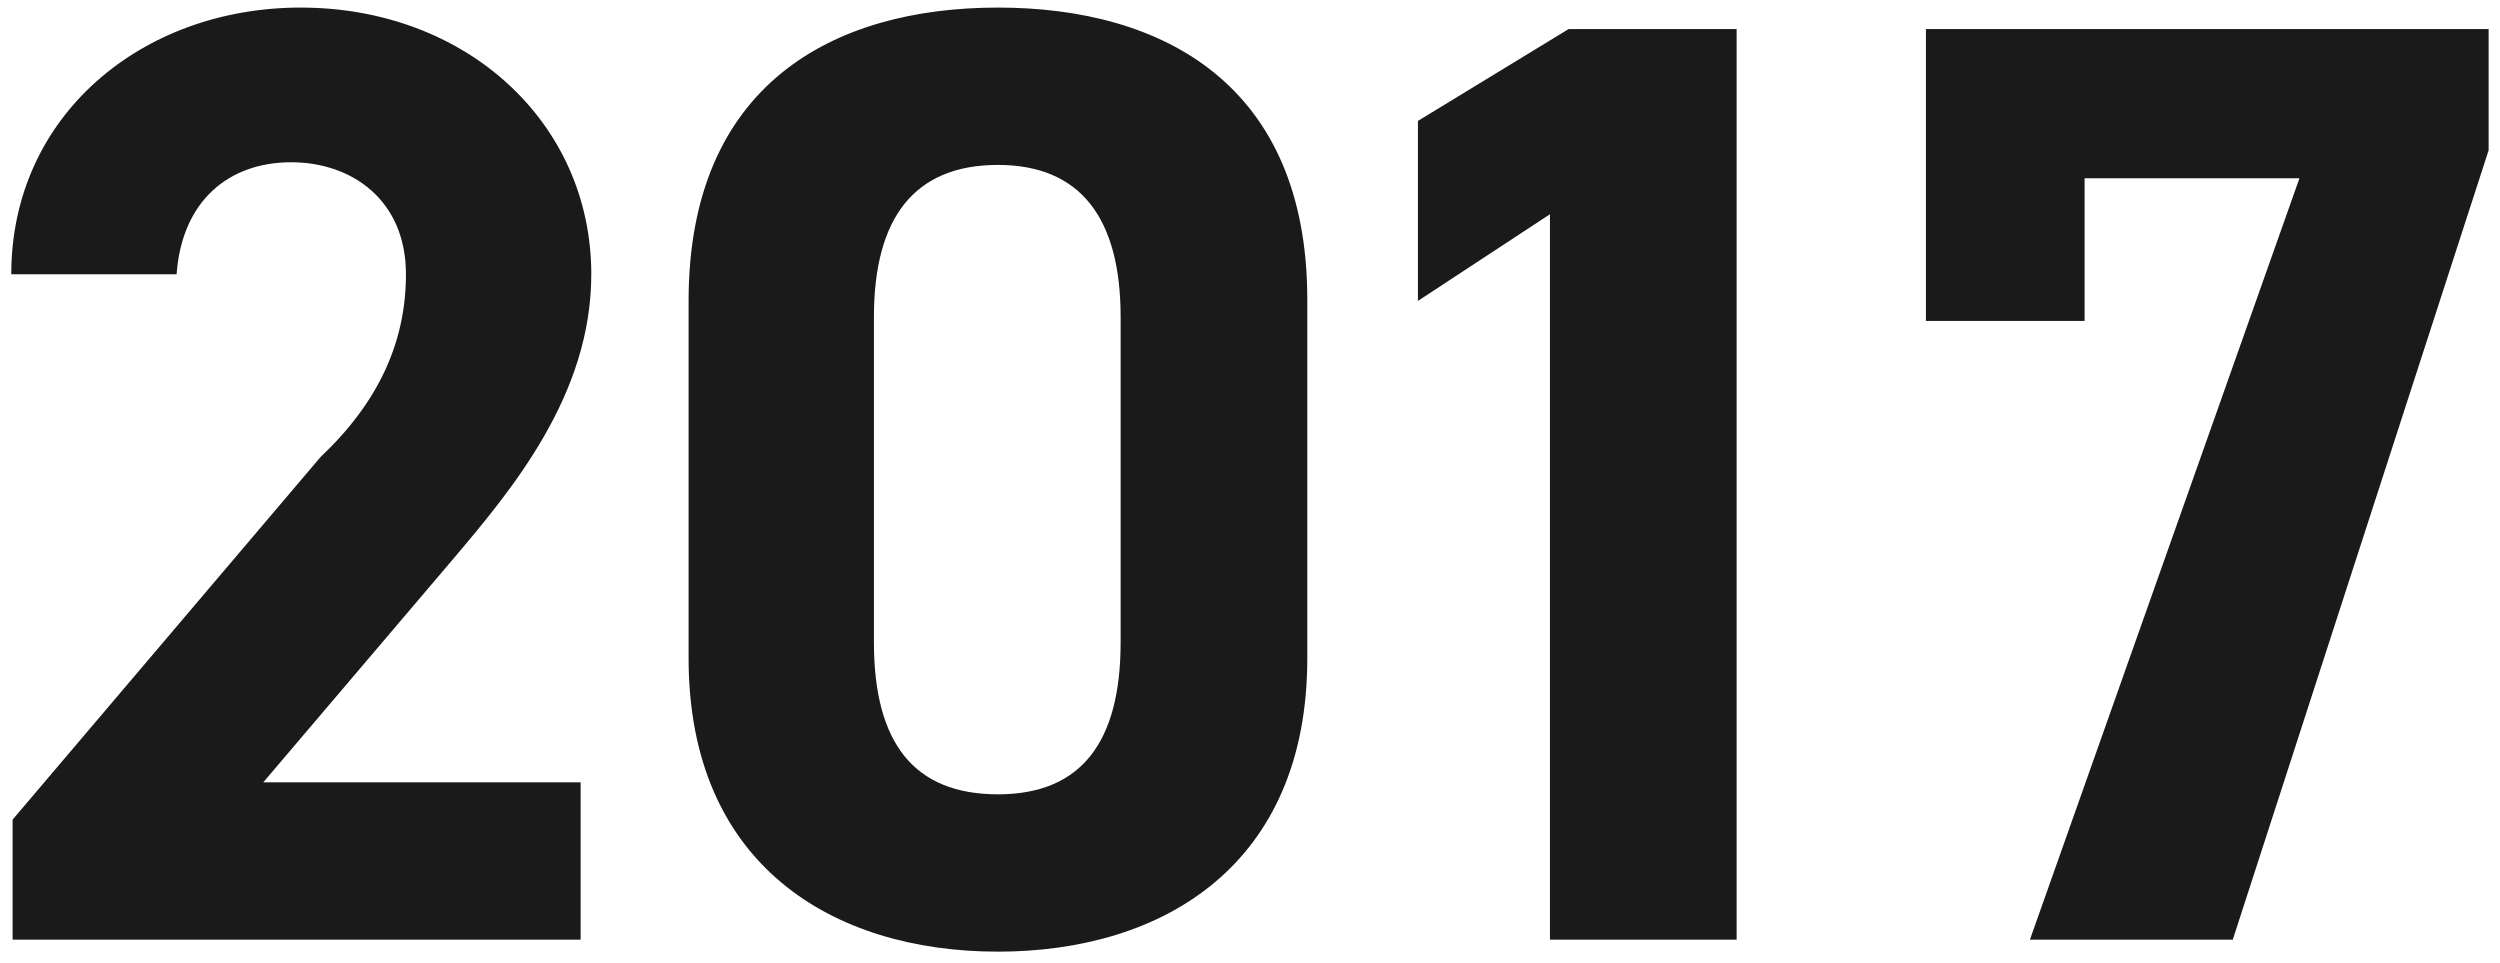 <svg xmlns="http://www.w3.org/2000/svg" width="135" height="52"><path fill-rule="evenodd" fill="rgb(26, 26, 26)" d="M120.57 50.741h-10.954L124.17 9.626h-11.602v7.705H104V1.57h30.386v6.544L120.57 50.741zM83.697 11.57l-7.129 4.68V6.53l8.137-4.96h9.073v49.171H83.697V11.57zM53.889 51.389c-8.929 0-16.705-4.68-16.705-15.841V16.25C37.184 4.585 44.96.409 53.889.409c8.929 0 16.705 4.176 16.705 15.769v19.37c0 11.161-7.776 15.841-16.705 15.841zm6.625-34.274c0-5.329-2.161-8.209-6.625-8.209-4.536 0-6.697 2.88-6.697 8.209v17.569c0 5.436 2.161 8.209 6.697 8.209 4.464 0 6.625-2.773 6.625-8.209V17.115zm-46.297 25.13h17.137v8.496H.68v-6.48l16.633-19.586c3.096-2.925 4.608-6.165 4.608-9.865 0-4.032-2.952-6.048-6.192-6.048-3.384 0-5.905 2.088-6.193 6.048H.608C.608 6.242 7.664.409 16.233.409c8.929 0 15.697 6.193 15.697 14.401 0 6.553-4.32 11.665-7.488 15.41L14.217 42.245z"/></svg>
